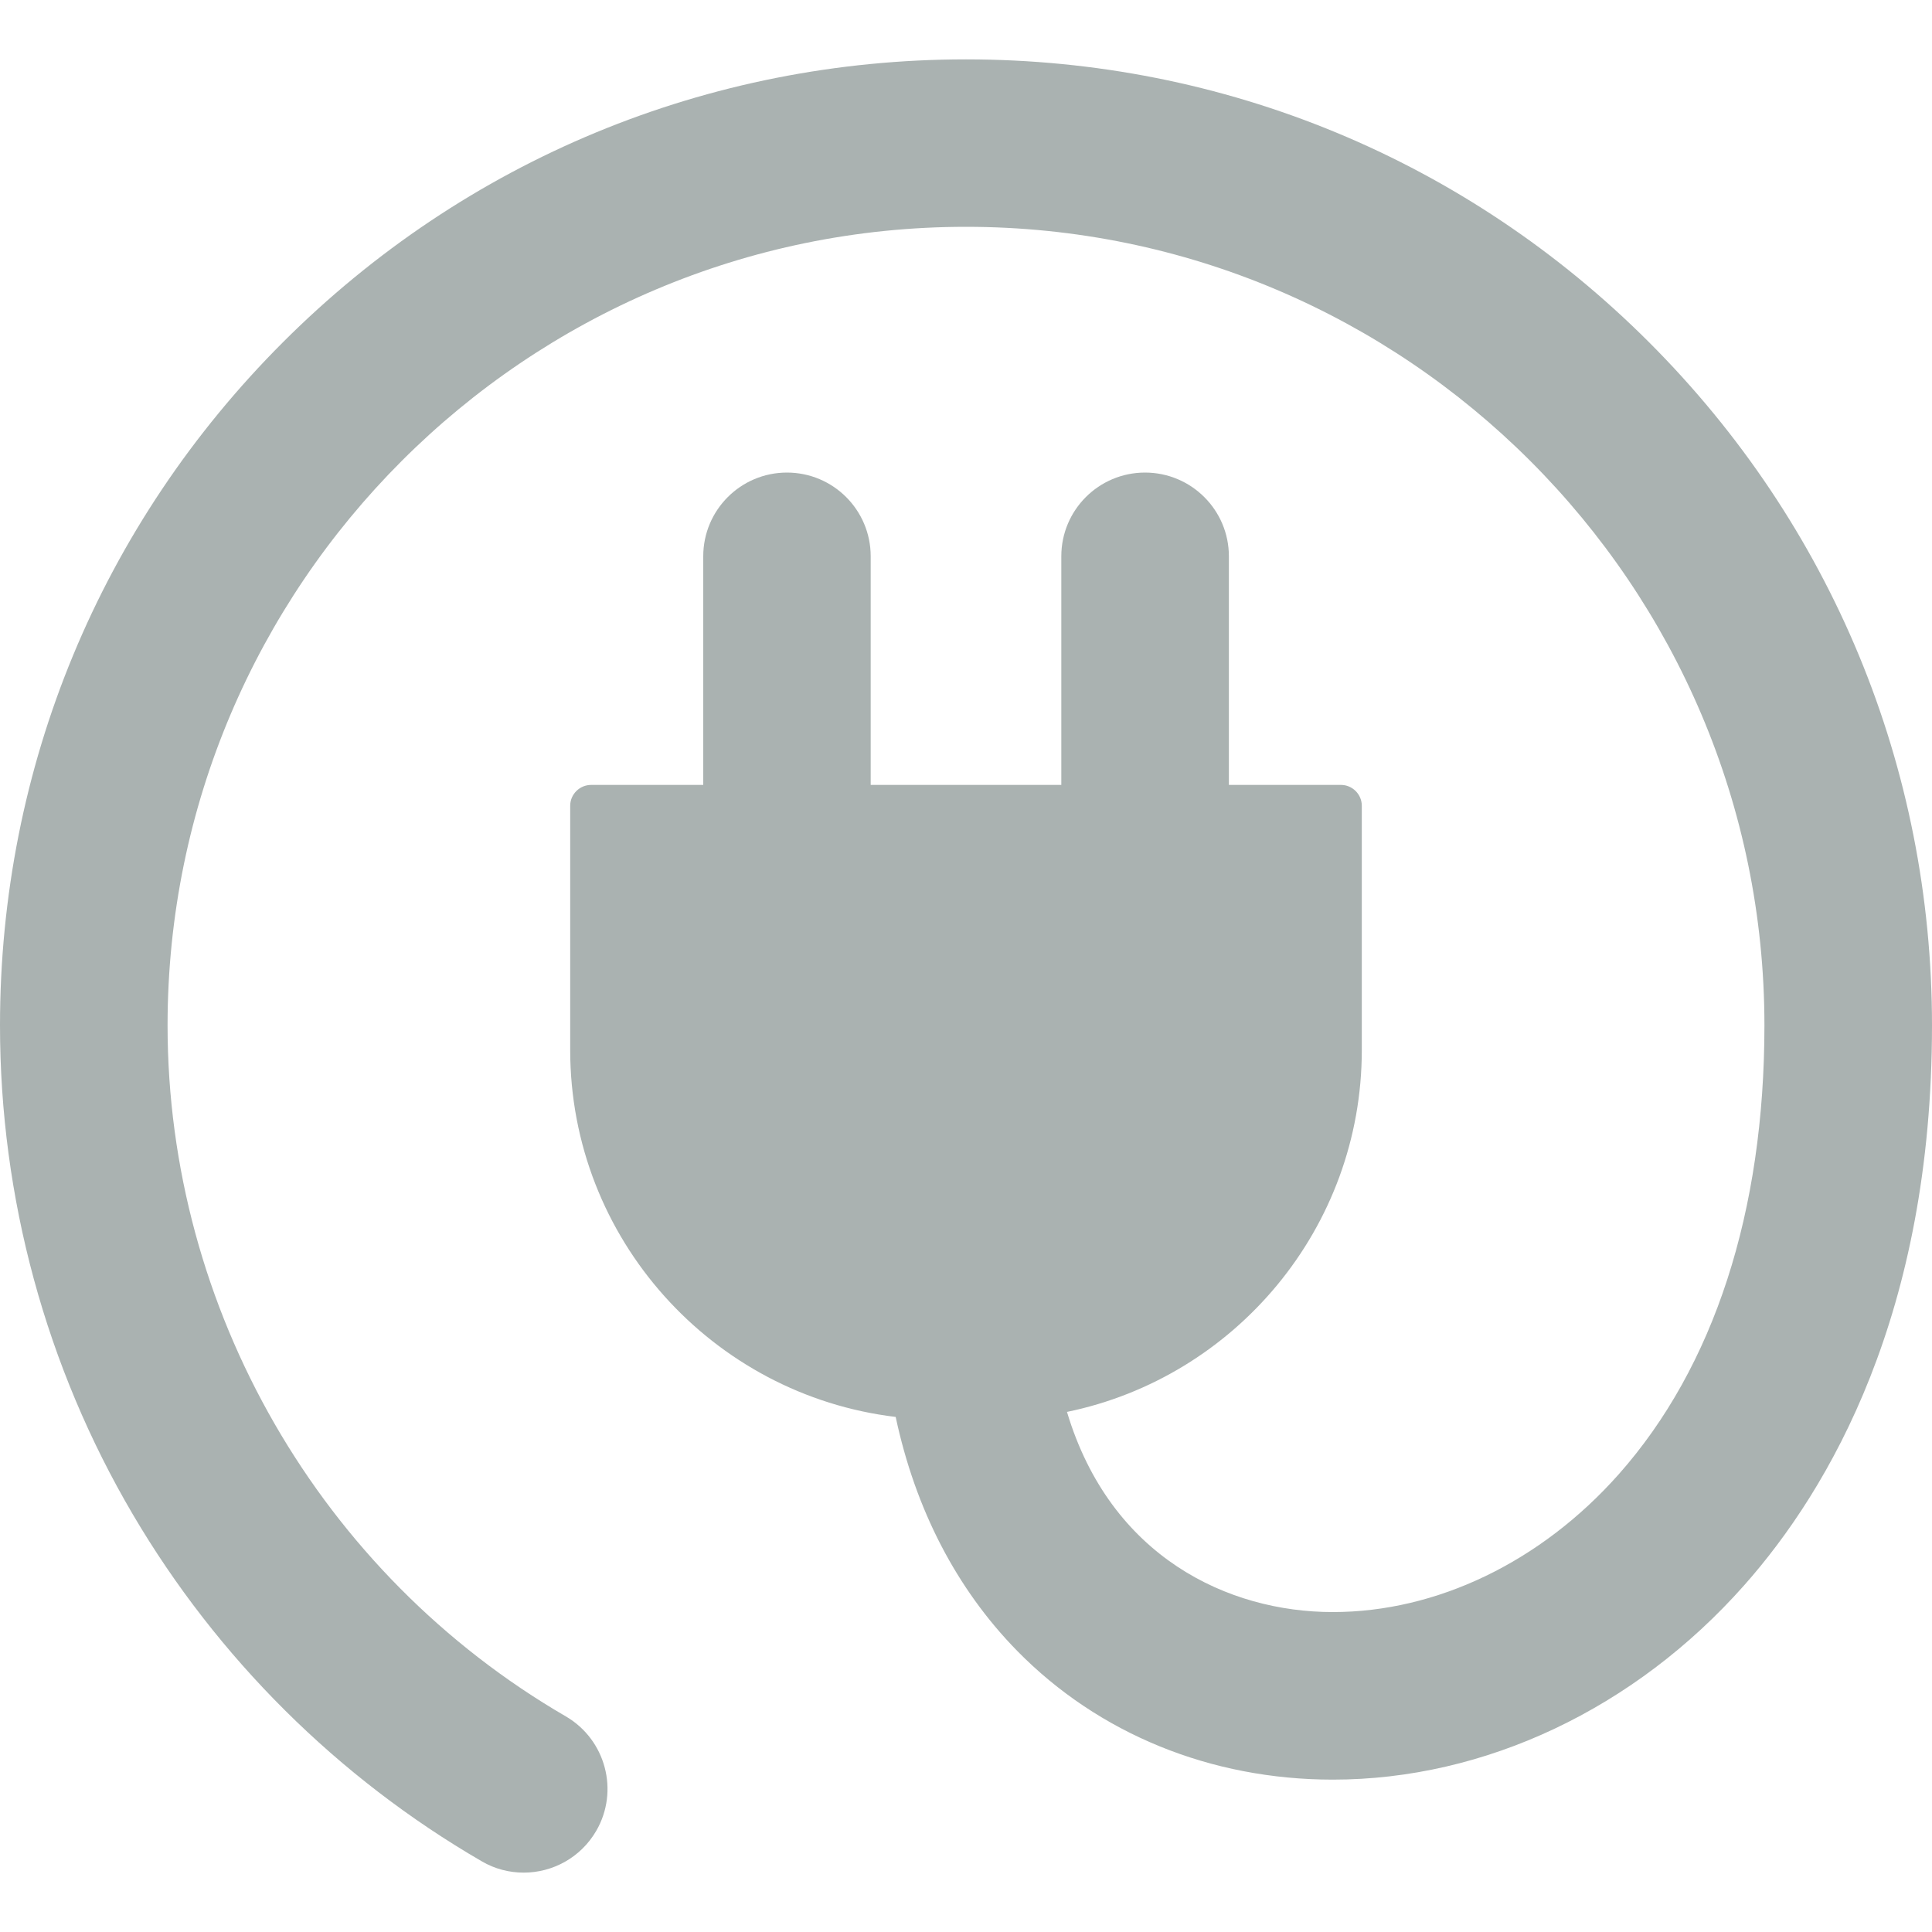 <svg width="15" height="15" viewBox="0 0 15 15" fill="none" xmlns="http://www.w3.org/2000/svg">
<g clip-path="url(#clip0)">
<path d="M12.803 2.657C11.387 1.241 9.503 0.461 7.5 0.461C5.497 0.461 3.613 1.241 2.197 2.657C0.78 4.074 0 5.957 0 7.961C0 9.299 0.357 10.612 1.032 11.759C1.687 12.872 2.623 13.803 3.74 14.451C3.842 14.511 3.955 14.539 4.066 14.539C4.29 14.539 4.508 14.423 4.629 14.215C4.809 13.905 4.703 13.507 4.393 13.326C2.486 12.219 1.301 10.163 1.301 7.961C1.301 4.542 4.082 1.761 7.5 1.761C10.918 1.761 13.699 4.542 13.699 7.961C13.699 9.406 13.308 10.611 12.568 11.446C11.965 12.126 11.156 12.516 10.348 12.516C9.539 12.516 8.622 12.091 8.284 10.962C9.589 10.693 10.573 9.535 10.573 8.152V6.256C10.573 6.167 10.5 6.094 10.411 6.094H9.541V4.319C9.541 3.96 9.249 3.669 8.89 3.669C8.531 3.669 8.24 3.96 8.24 4.319V6.094H6.76V4.319C6.76 3.96 6.469 3.669 6.11 3.669C5.751 3.669 5.46 3.96 5.46 4.319V6.094H4.59C4.5 6.094 4.427 6.167 4.427 6.256V8.152C4.427 9.618 5.533 10.831 6.954 11.001C7.107 11.718 7.425 12.335 7.897 12.817C8.53 13.462 9.401 13.817 10.348 13.817C11.528 13.817 12.692 13.267 13.541 12.309C14.207 11.558 15 10.194 15 7.961C15 5.957 14.22 4.074 12.803 2.657Z" fill="#AAB2B1"/>
</g>
<defs>
<clipPath id="clip0">
<rect width="15" height="15" fill="white"/>
</clipPath>
</defs>
</svg>
